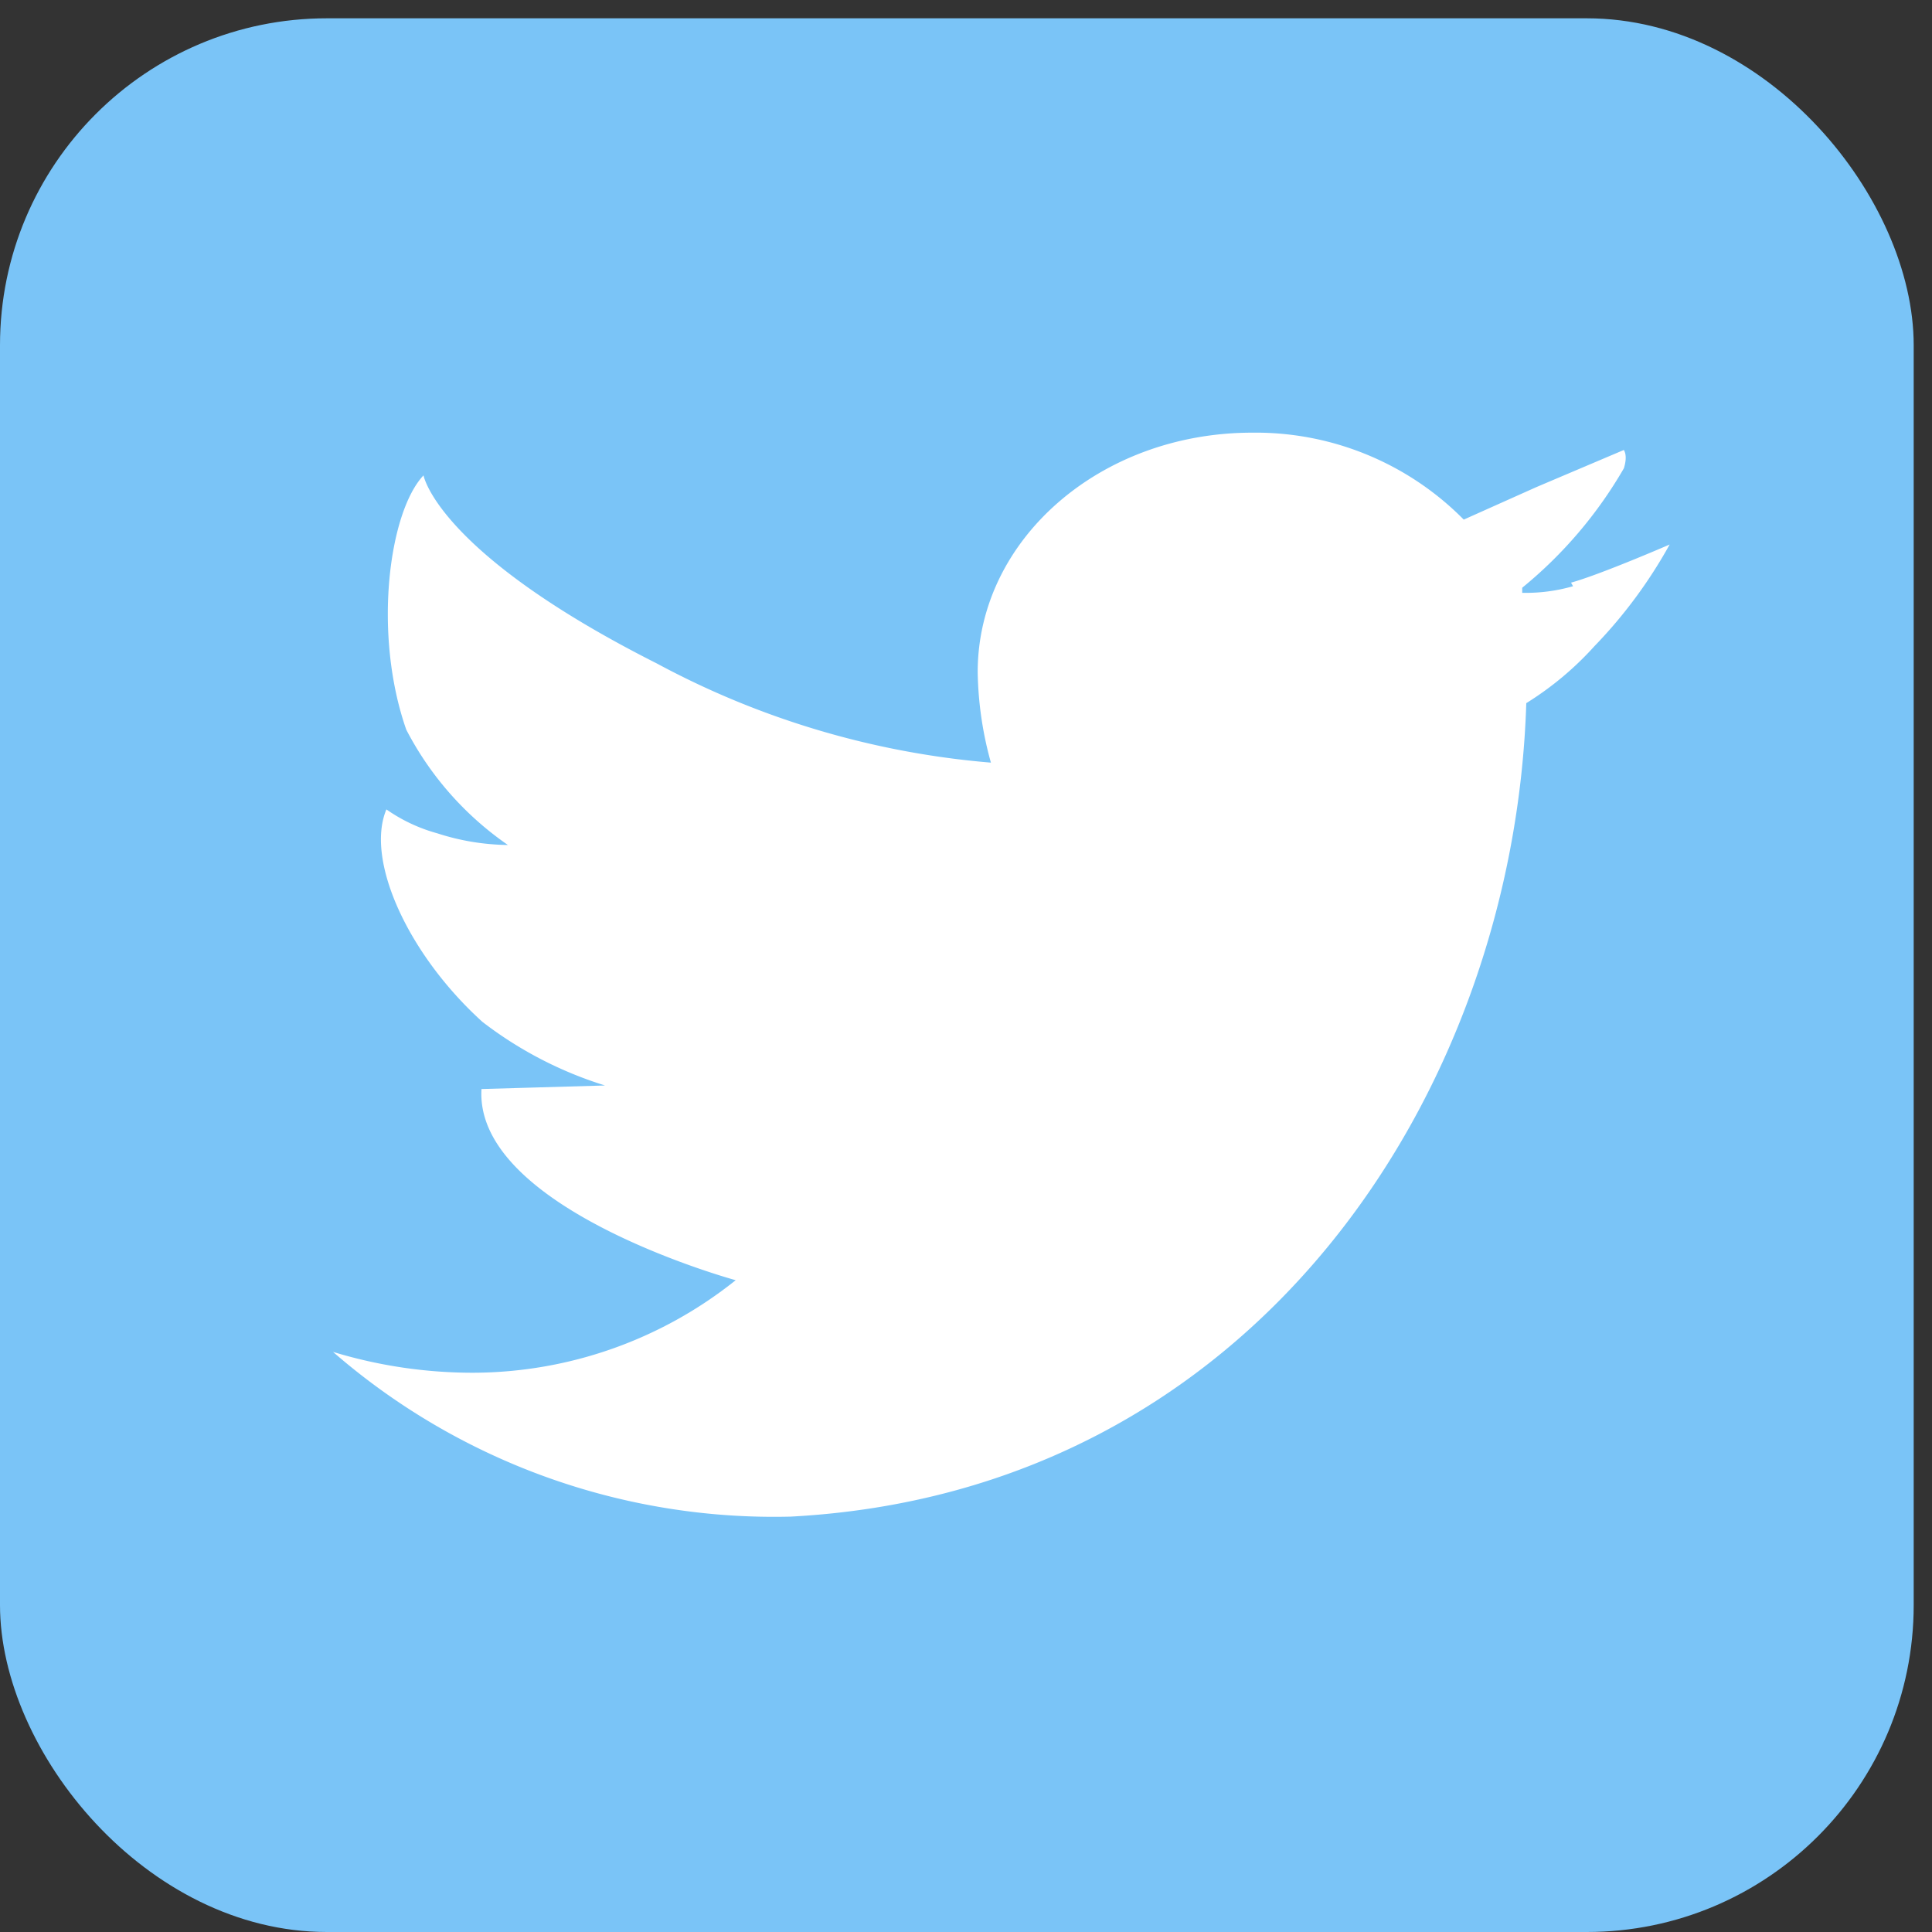 <svg id="Capa_1" data-name="Capa 1" xmlns="http://www.w3.org/2000/svg" xmlns:xlink="http://www.w3.org/1999/xlink" viewBox="0 0 38 38"><rect x="0" y="0" width="38" height="38" fill="#333333" stroke="none"/><defs><style>.cls-1{fill:none;}.cls-2{clip-path:url(#clip-path);}.cls-3{fill:#7ac4f7;}.cls-4{fill:#fff;}</style><clipPath id="clip-path"><rect class="cls-1" y="0.36" width="37.64" height="37.64"/></clipPath></defs><title>ico-twitter</title><g class="cls-2"><rect class="cls-3" y="0.36" width="37.64" height="37.64" rx="6.43" ry="6.43"/></g><g class="cls-2"><path class="cls-4" d="M30.94,11.53a3.35,3.35,0,0,1-1,.13l0-.1a8.55,8.55,0,0,0,2-2.35c.08-.26,0-.35,0-.36l-1.72.73-1.43.64a5.75,5.75,0,0,0-4.16-1.71c-3,0-5.4,2.11-5.4,4.71A7,7,0,0,0,19.49,15c0,.14,0-.13,0,0a16.78,16.78,0,0,1-6.57-1.95c-4.32-2.18-4.59-3.7-4.59-3.7-.68.72-1,3.11-.34,5a6.25,6.25,0,0,0,2,2.27,4.66,4.66,0,0,1-1.39-.23,3.23,3.23,0,0,1-1-.47c-.42,1,.43,2.86,1.89,4.18a7.69,7.69,0,0,0,2.41,1.25l-2.43.07c-.14,2.36,5,3.76,5,3.76A8.3,8.3,0,0,1,9.32,27a9.43,9.43,0,0,1-2.77-.41,13.22,13.22,0,0,0,9,3.24c9.09-.48,14.23-8.3,14.47-16h0a6.22,6.22,0,0,0,1.34-1.12,9.46,9.46,0,0,0,1.48-2s-1.36.59-1.94.75"/><path class="cls-4" d="M32,8.85h0"/></g></svg>